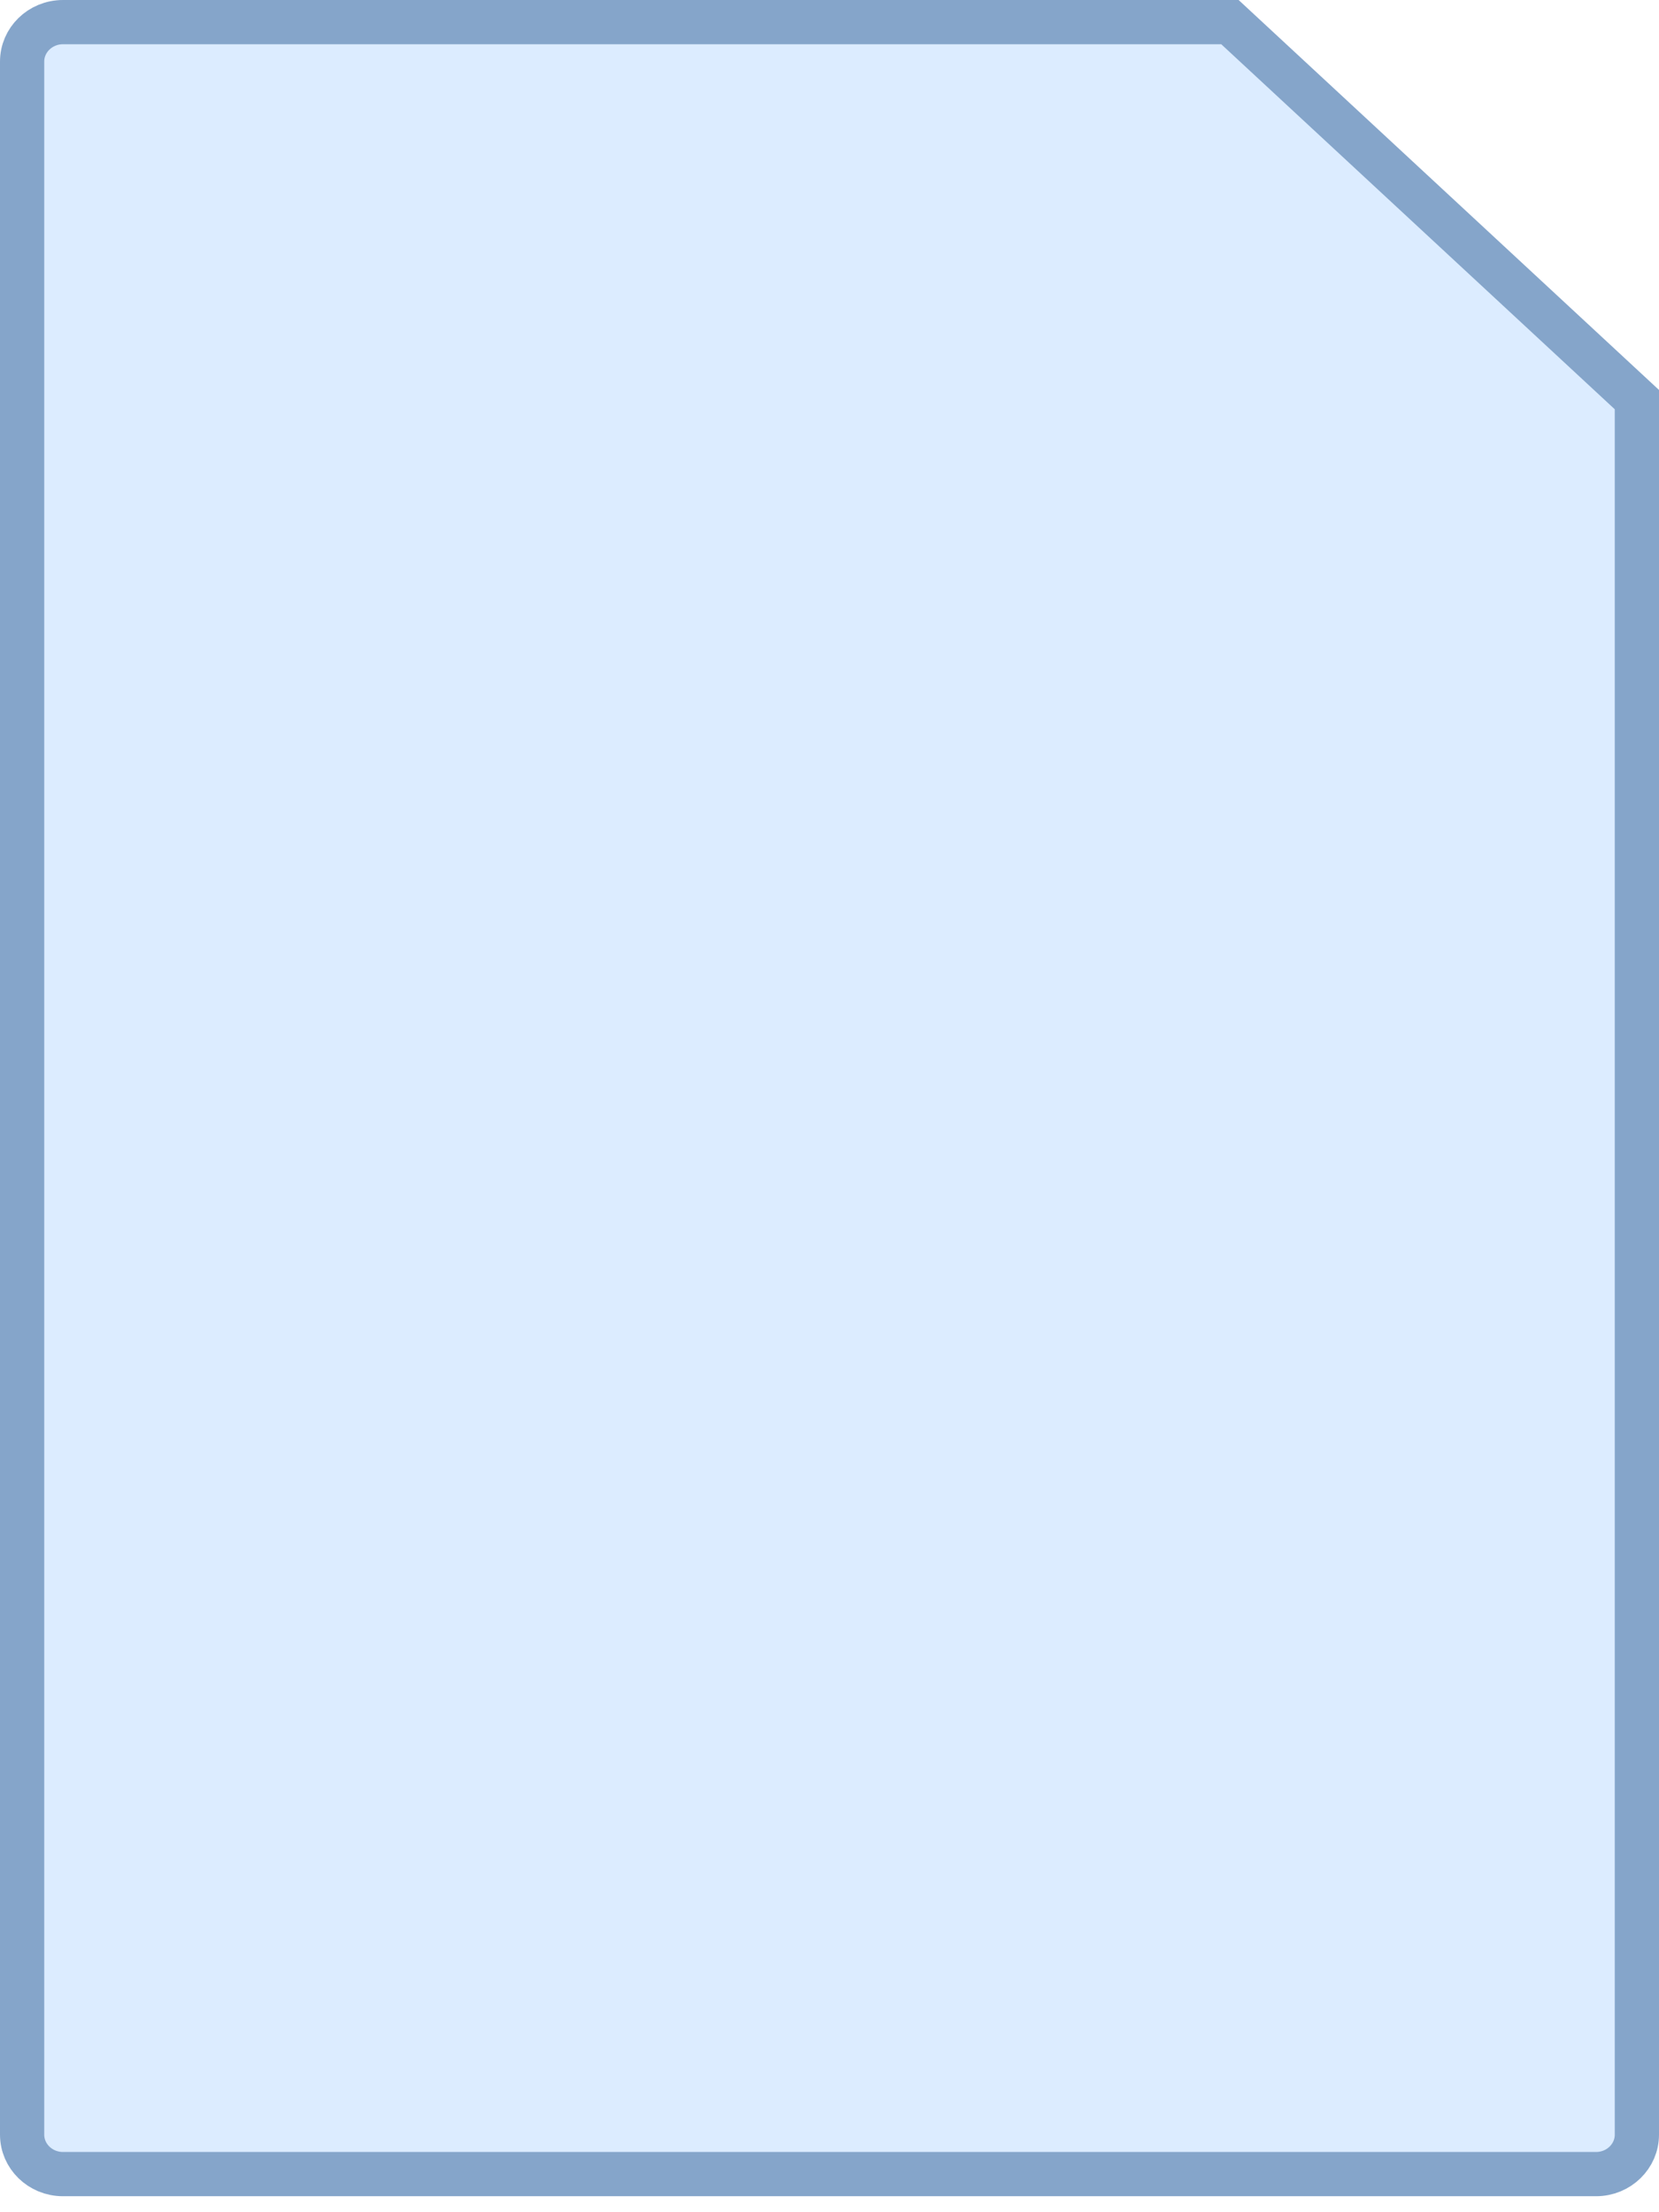 <svg width="75" height="100" viewBox="0 0 75 100" fill="none" xmlns="http://www.w3.org/2000/svg">
<path d="M2.848 1H55.603L74 18.064V96.494C74 96.979 73.8 97.421 73.467 97.747C73.133 98.073 72.67 98.277 72.152 98.277H2.848C2.33 98.277 1.867 98.073 1.533 97.747C1.2 97.421 1 96.979 1 96.494V2.783C1 2.298 1.2 1.856 1.533 1.53C1.867 1.204 2.33 1 2.848 1Z" fill="#DCECFF" stroke="#85A5CA" stroke-width="2"/>
</svg>
